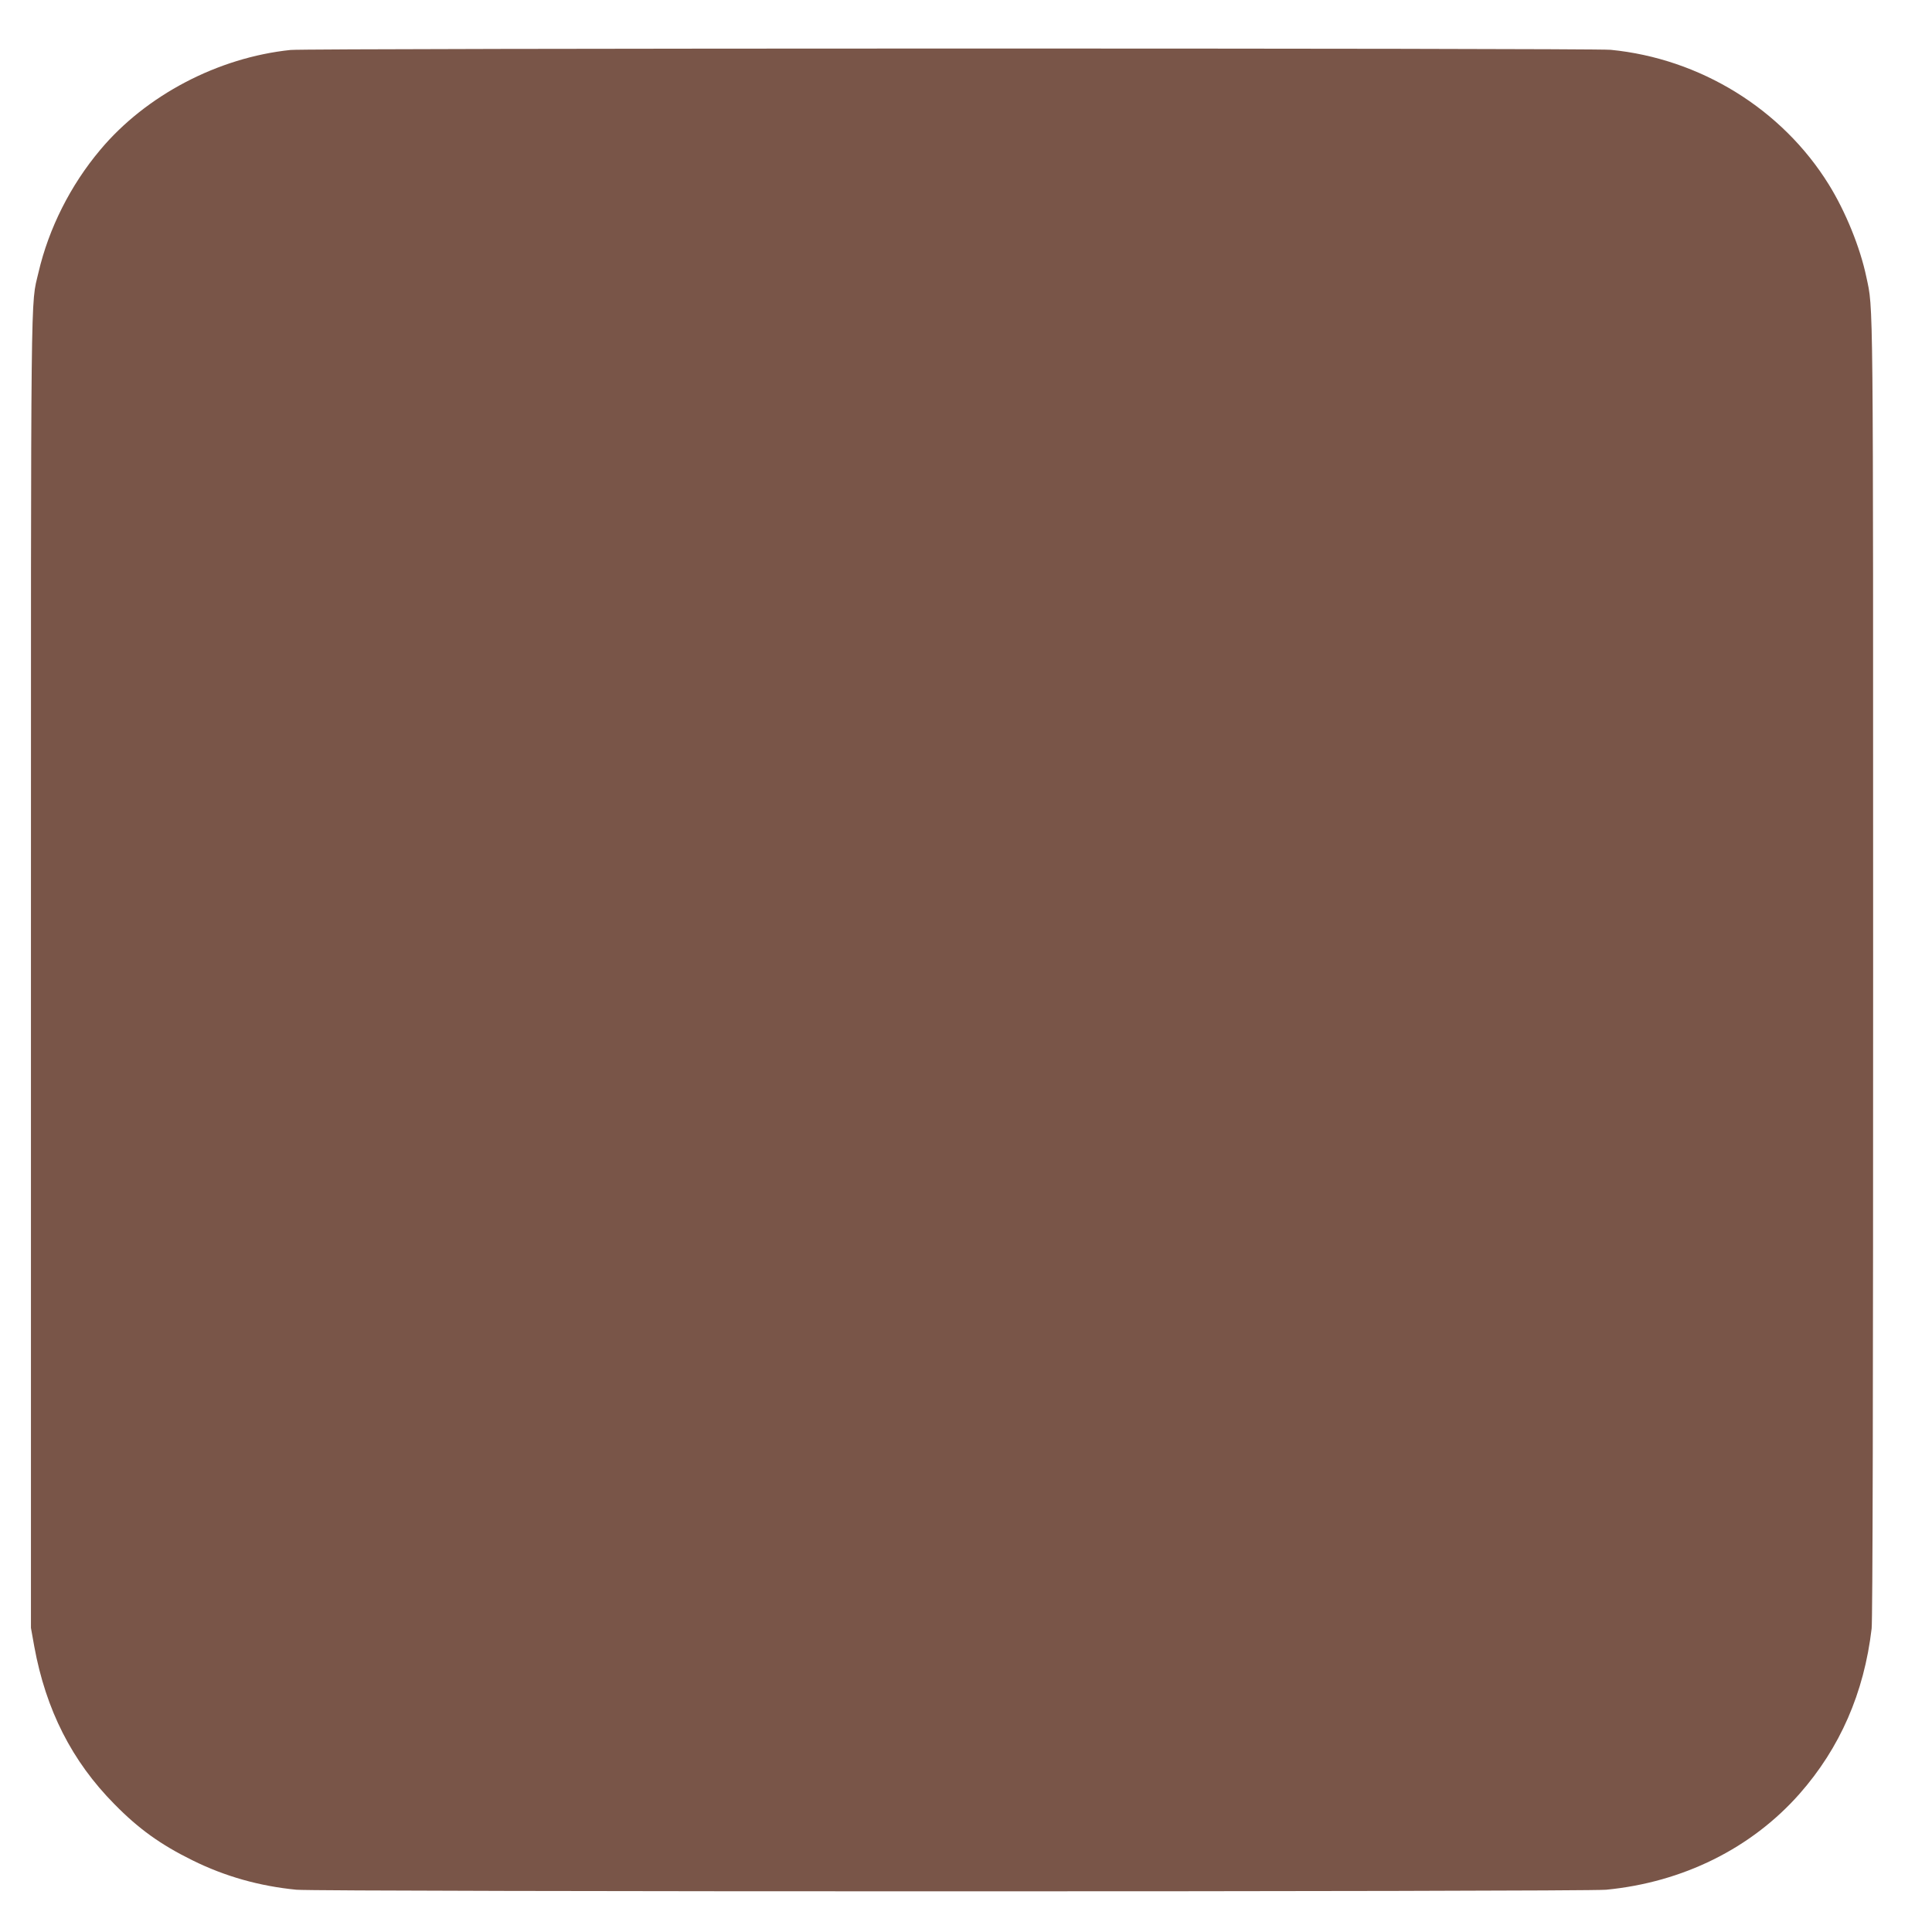 <?xml version="1.0" standalone="no"?>
<!DOCTYPE svg PUBLIC "-//W3C//DTD SVG 20010904//EN"
 "http://www.w3.org/TR/2001/REC-SVG-20010904/DTD/svg10.dtd">
<svg version="1.0" xmlns="http://www.w3.org/2000/svg"
 width="1280pt" height="1280pt" viewBox="0 0 1280 1280"
 preserveAspectRatio="xMidYMid meet">
<g transform="translate(0,1280) scale(0.1,-0.1)"
fill="#795548" stroke="none">
<path d="M1925 12469 c-481 -50 -958 -300 -1261 -662 -197 -234 -341 -520
-409 -812 -53 -228 -50 47 -50 -4630 l0 -4350 22 -123 c77 -420 249 -760 531
-1045 161 -164 306 -268 517 -372 216 -107 444 -171 689 -195 148 -14 8530
-14 8677 0 508 49 962 274 1281 635 268 304 428 669 478 1095 7 55 10 1579 10
4370 0 4553 2 4363 -45 4585 -41 196 -138 434 -249 613 -310 500 -852 834
-1445 892 -120 12 -8633 11 -8746 -1z"/>
</g>
</svg>
